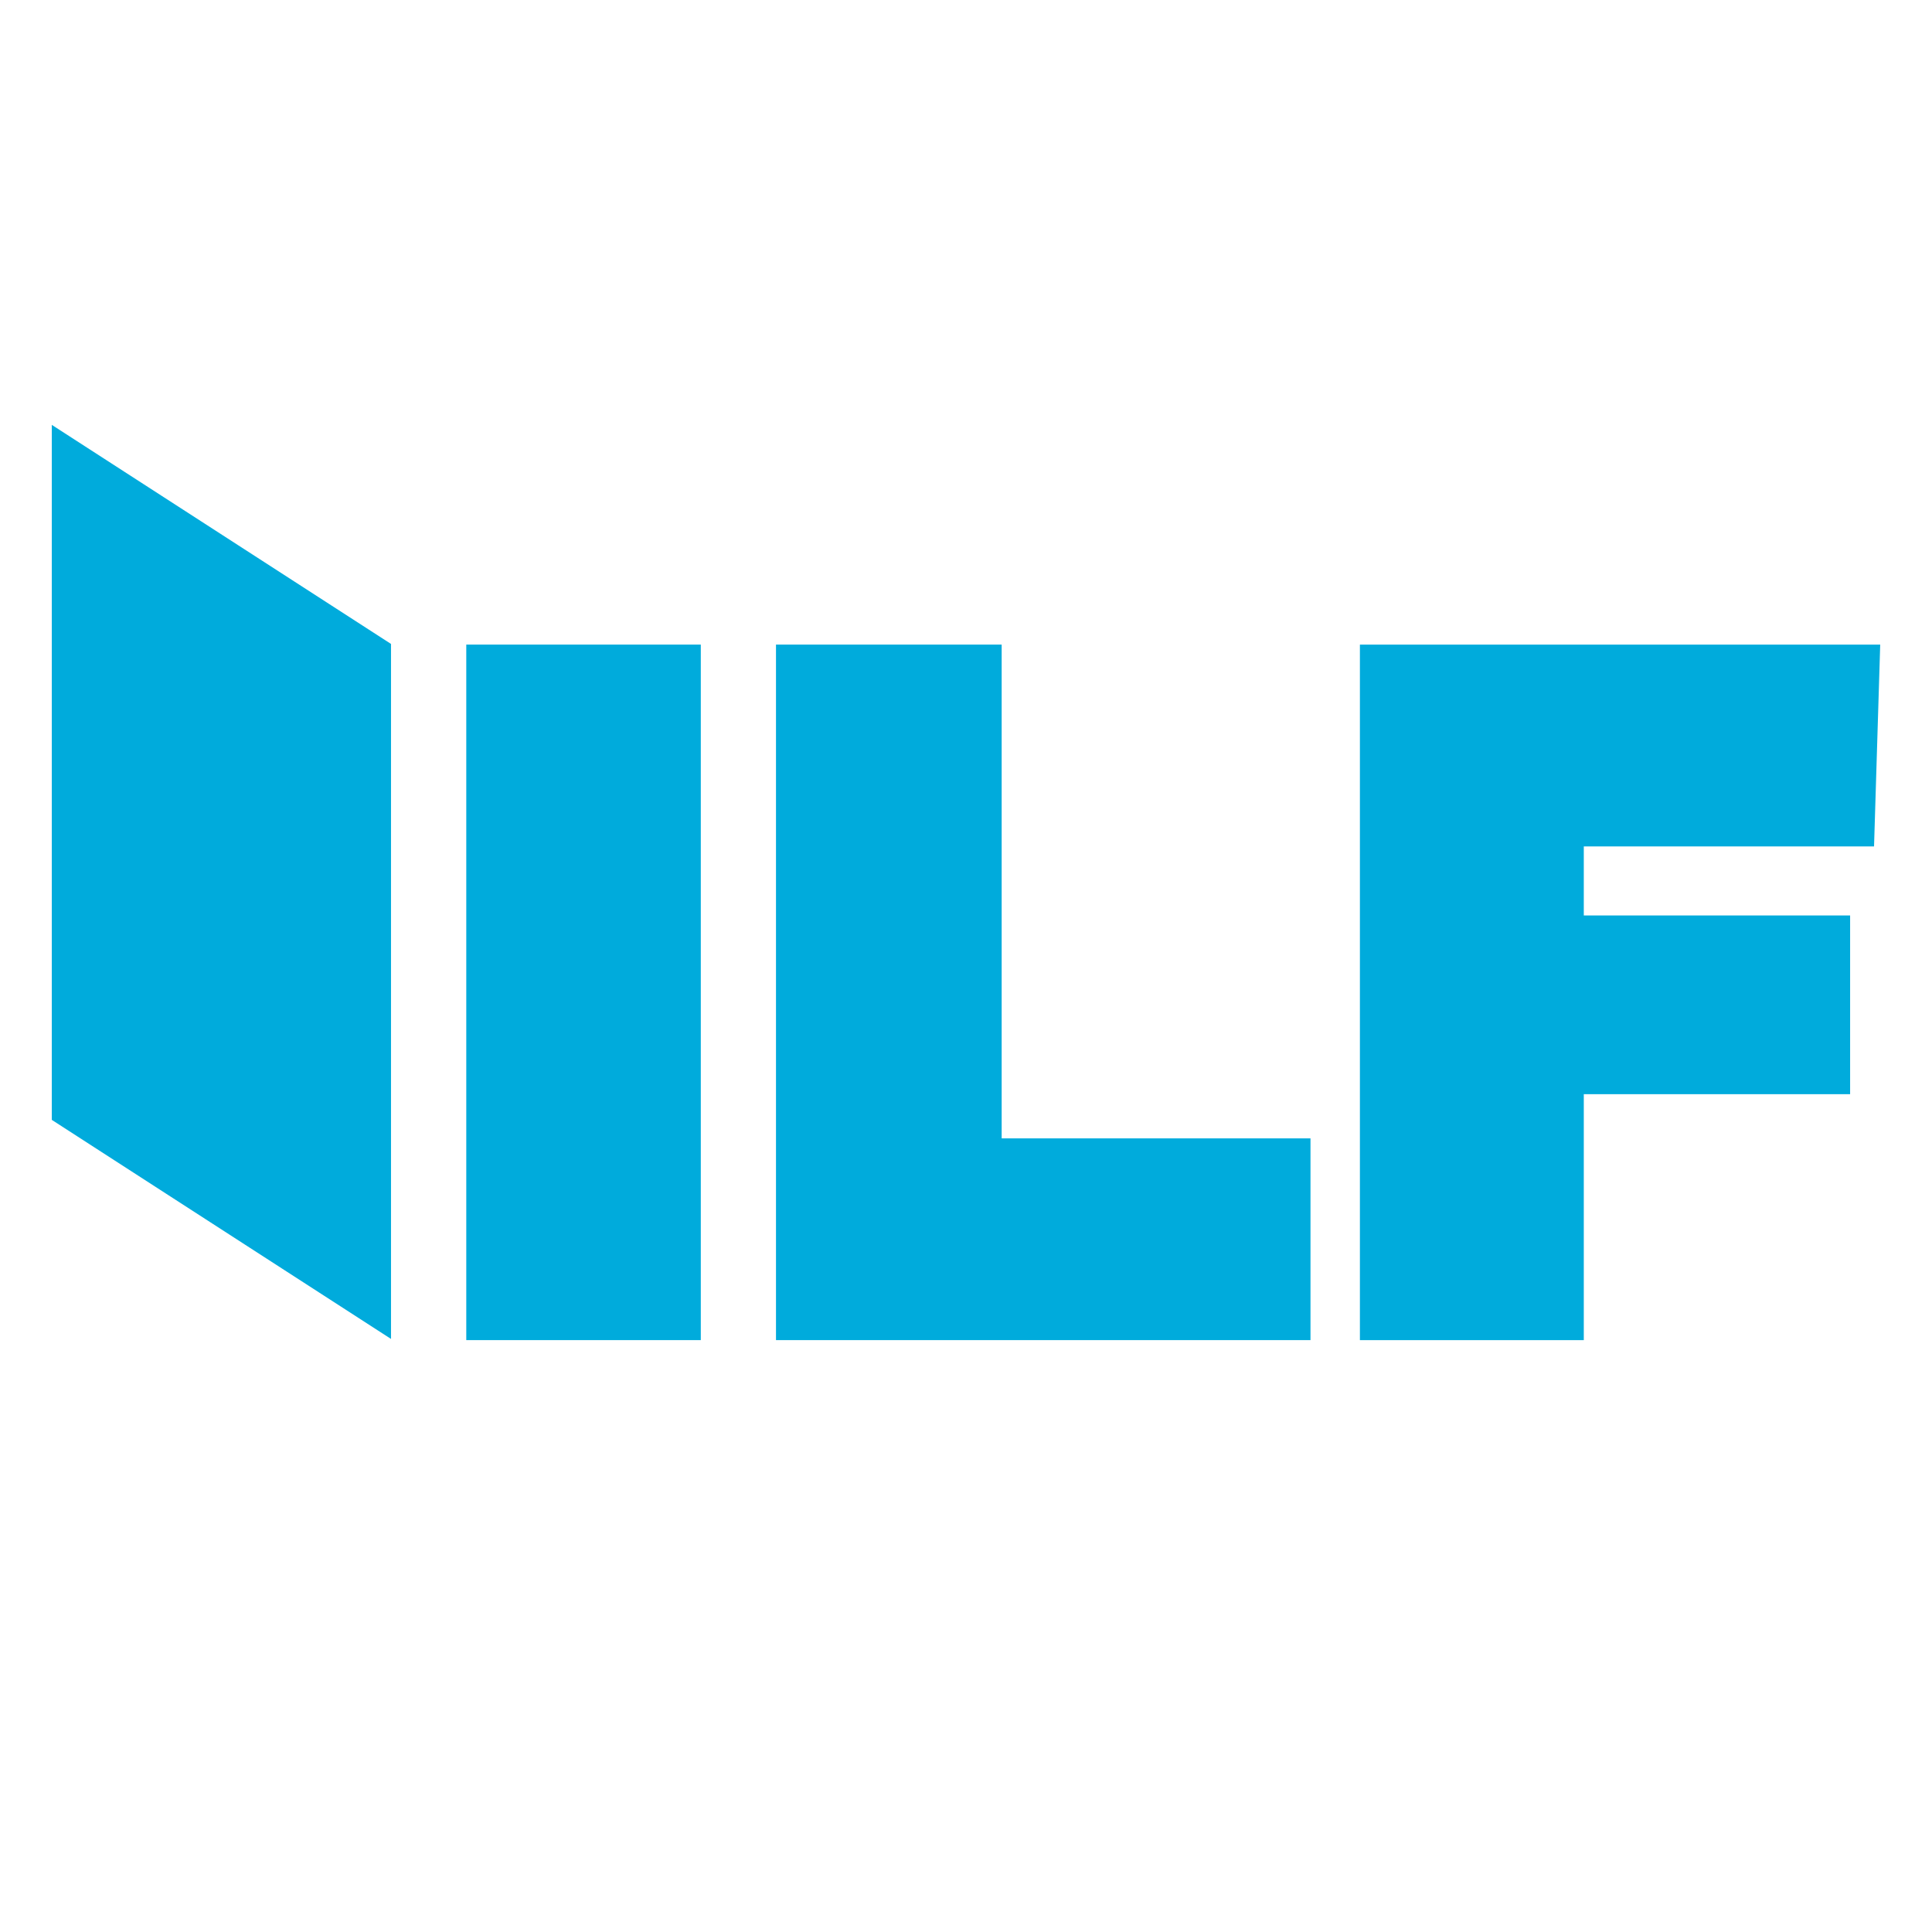 <?xml version="1.0" encoding="utf-8"?>
<svg xmlns="http://www.w3.org/2000/svg" xmlns:xlink="http://www.w3.org/1999/xlink" height="260" width="260" version="1.1">
  <svg text-rendering="geometricPrecision" shape-rendering="geometricPrecision" viewBox="0 0 260 260" id="SvgjsSvg1029">
    <g transform="translate(-33.64 17.637)">
      <g>
        <g>
          <path fill="#00abdc" d="M127.94,162.71h-31.55v-93.6h31.56v93.6h-.01Z"/>
          <path fill="#00abdc" d="M138.07,162.71v-93.6h30.37v66.45h41.56v27.15h-71.93Z"/>
          <path fill="#00abdc" d="M285.84,96.27h-39.06v9.29h35.84v24.05h-35.84v33.1h-30.13v-93.6h70.02l-.83,27.16Z"/>
        </g>
        <polygon fill="#00abdc" points="40.61,133.07 86.26,162.55 86.26,69.02 40.61,39.54"/>
      </g>
    </g>
  </svg>
  <style>@media (prefers-color-scheme: light) { :root { filter: none; } }
@media (prefers-color-scheme: dark) { :root { filter: none; } }
</style>
</svg>